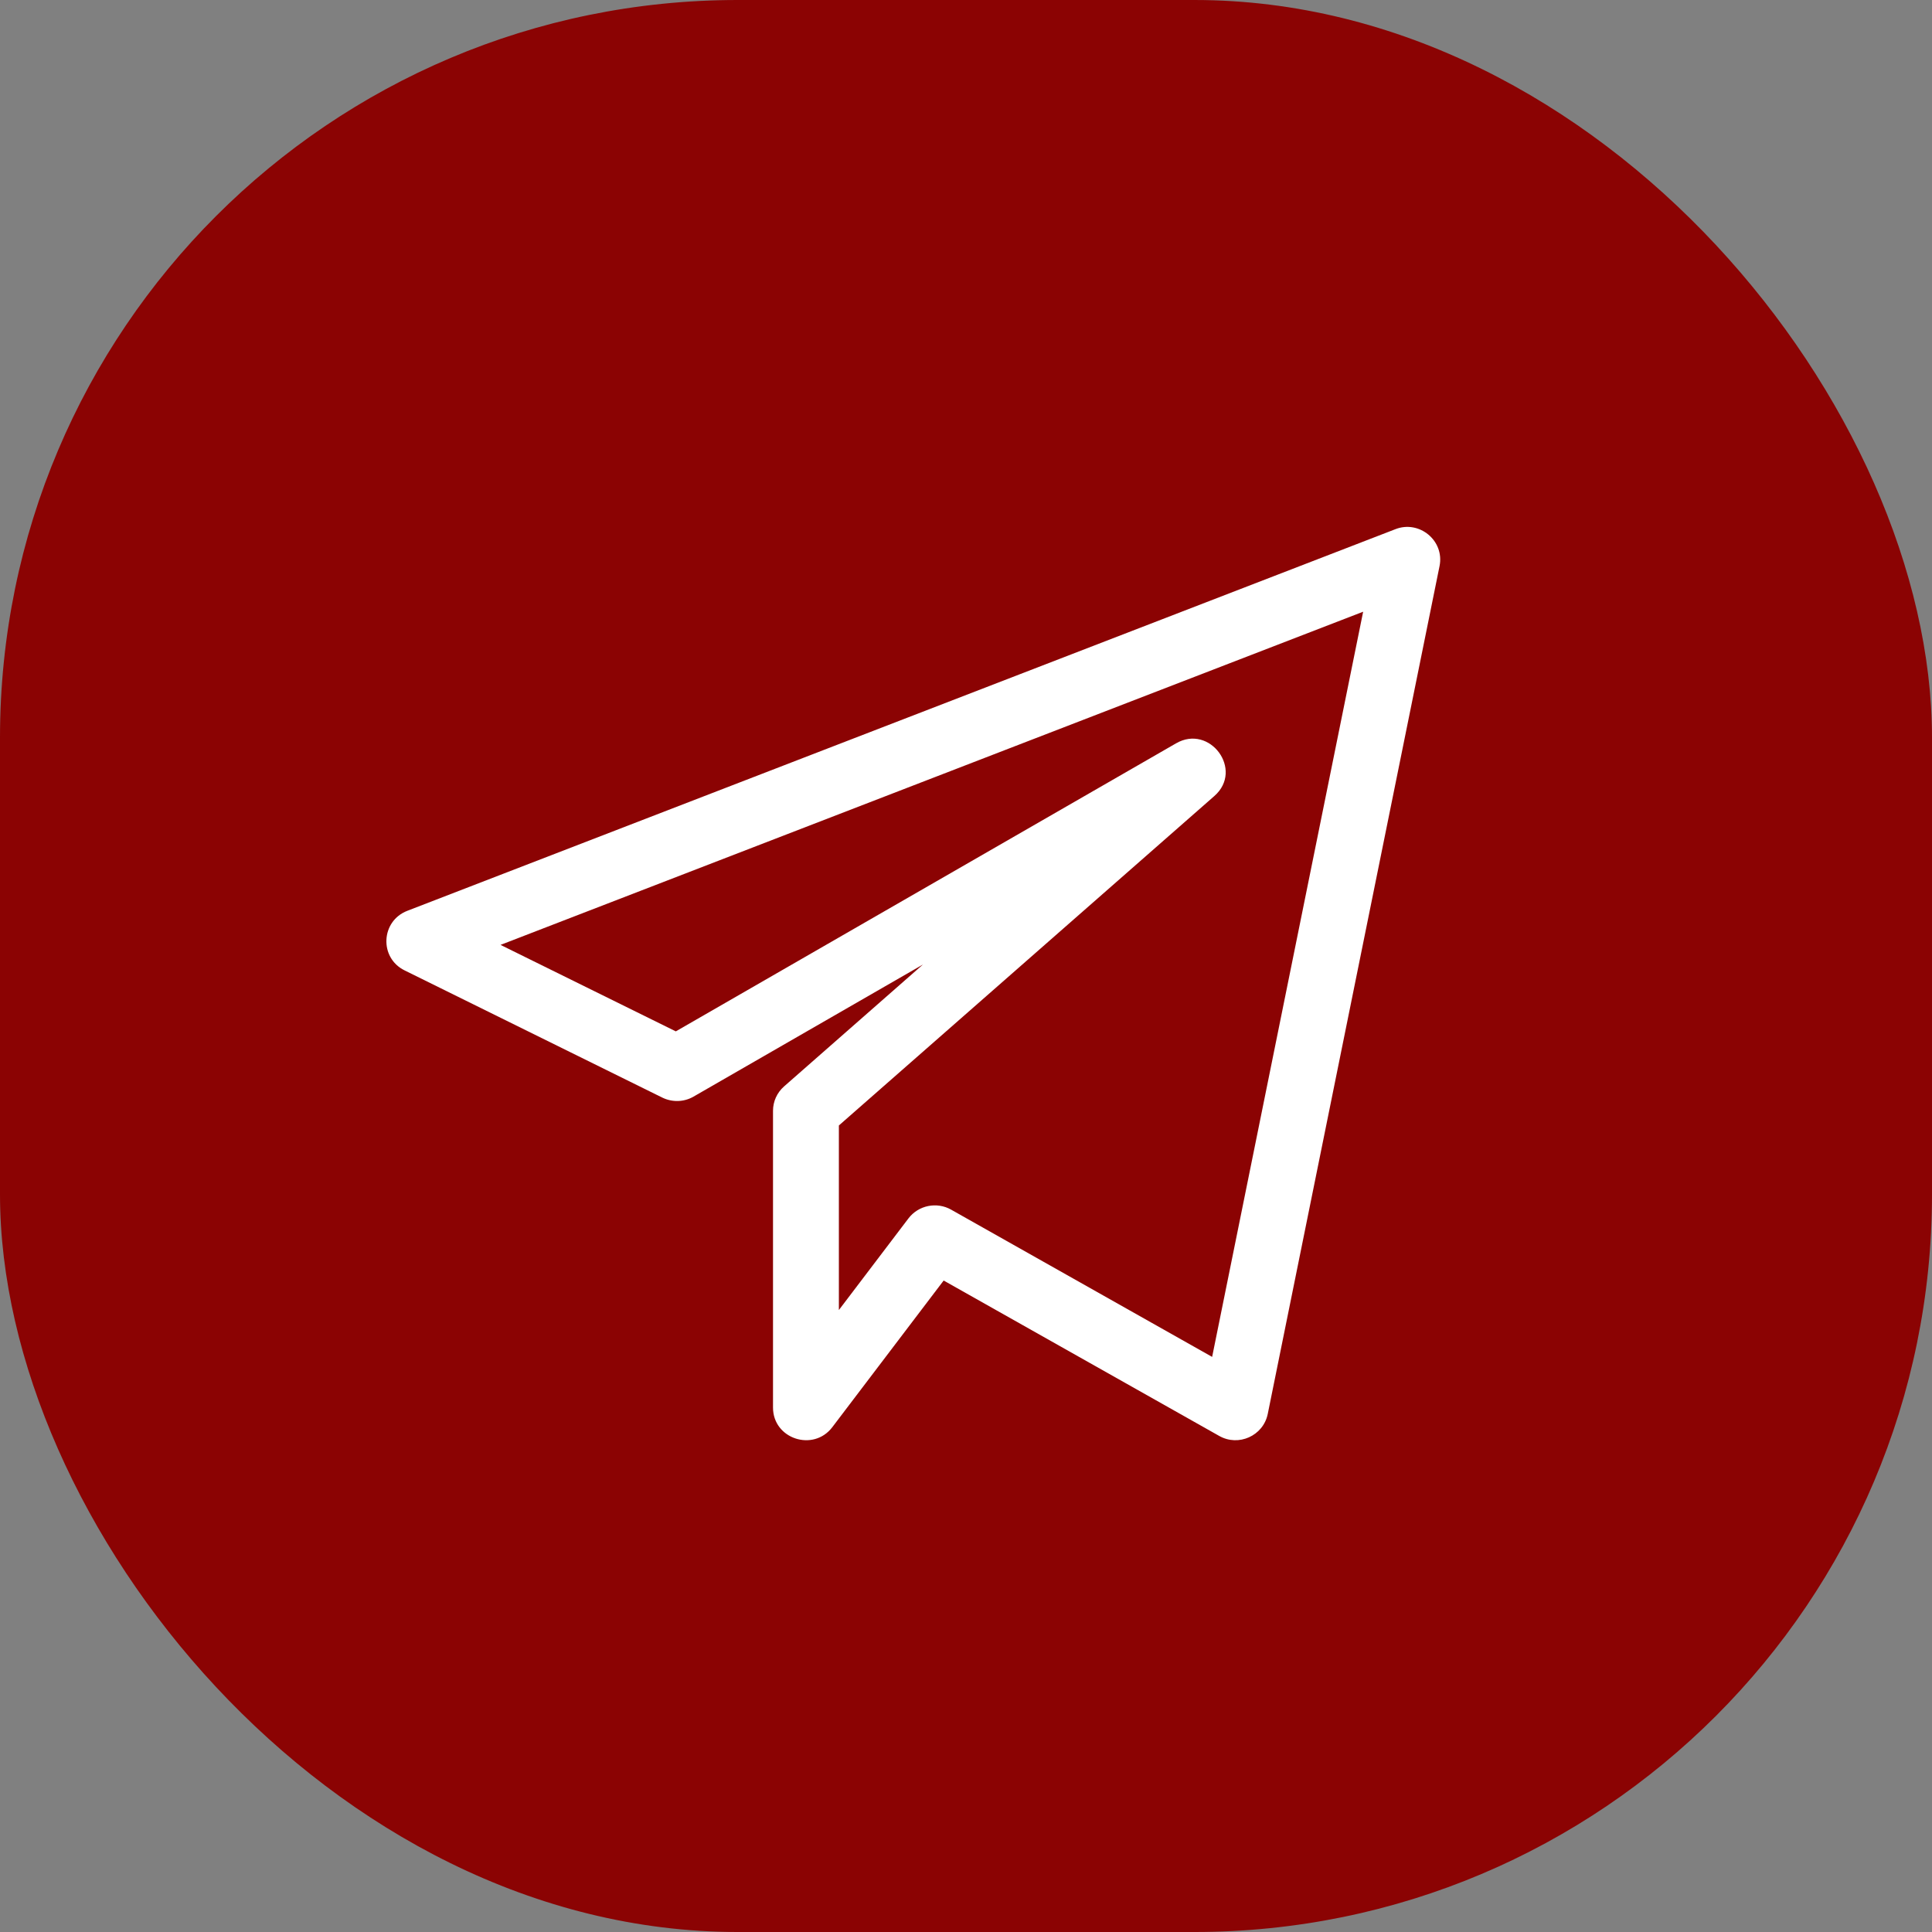 <?xml version="1.0" encoding="UTF-8"?> <svg xmlns="http://www.w3.org/2000/svg" width="55" height="55" viewBox="0 0 55 55" fill="none"><rect x="0" y="0" width="55" height="55" fill="#808080" stroke="none"/><rect width="55" height="55" rx="21" fill="#8B0303"></rect><path d="M11.518 27.625L18.854 31.246C19.138 31.385 19.473 31.375 19.744 31.218L26.274 27.458L22.322 30.927C22.12 31.104 22.006 31.356 22.006 31.622V40.071C22.006 40.963 23.154 41.338 23.693 40.63L26.864 36.454L34.707 40.877C35.257 41.191 35.962 40.876 36.09 40.253L40.981 16.114C41.127 15.388 40.399 14.797 39.721 15.066L11.595 25.929C10.84 26.221 10.791 27.267 11.518 27.625ZM38.806 17.414L34.507 38.628L27.076 34.436C26.671 34.207 26.149 34.309 25.862 34.685L23.881 37.294V32.04L34.57 22.661C35.416 21.92 34.443 20.601 33.477 21.163L19.239 29.361L14.249 26.899L38.806 17.414Z" fill="white"></path></svg> 